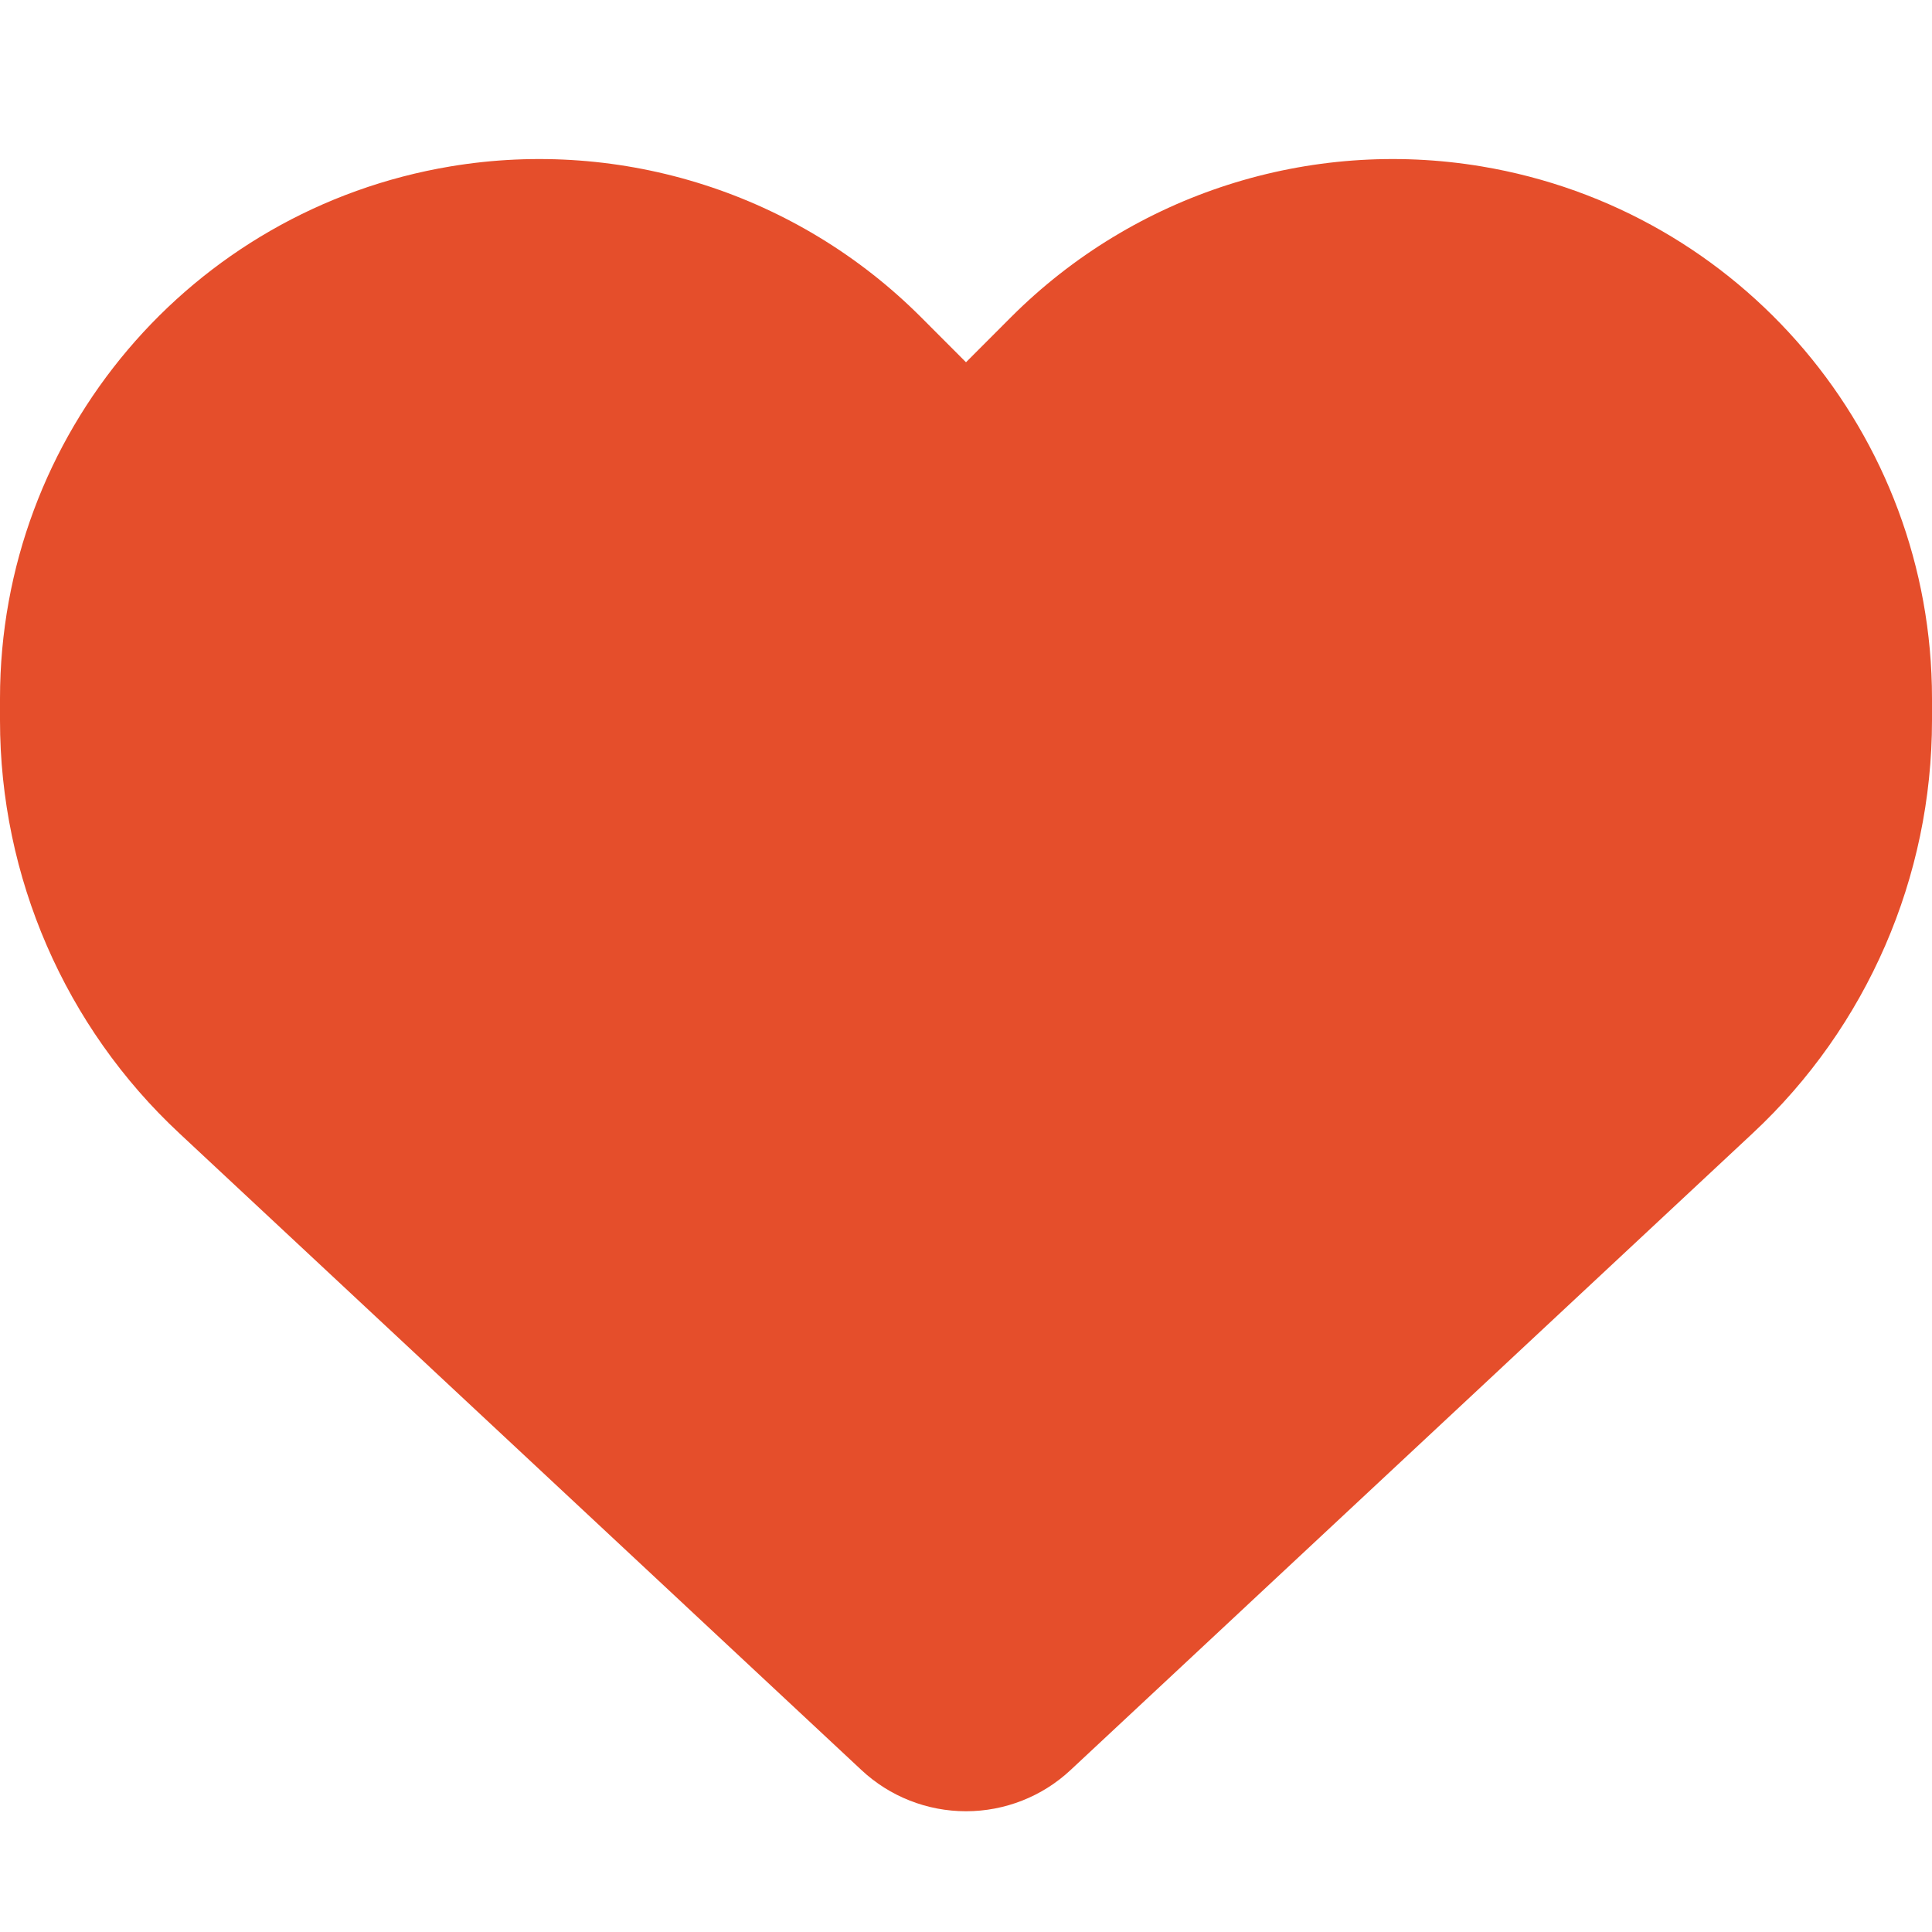 <svg width="24" height="24" viewBox="0 0 24 24" fill="none" xmlns="http://www.w3.org/2000/svg">
<path d="M2.231 14.081L10.702 21.989C11.053 22.317 11.517 22.5 12 22.5C12.483 22.5 12.947 22.317 13.298 21.989L21.769 14.081C23.194 12.755 24 10.893 24 8.948V8.676C24 5.4 21.633 2.606 18.403 2.067C16.266 1.711 14.091 2.409 12.562 3.937L12 4.5L11.438 3.937C9.909 2.409 7.734 1.711 5.597 2.067C2.367 2.606 0 5.4 0 8.676V8.948C0 10.893 0.806 12.755 2.231 14.081Z" fill="#E54E2B"/>
</svg>
